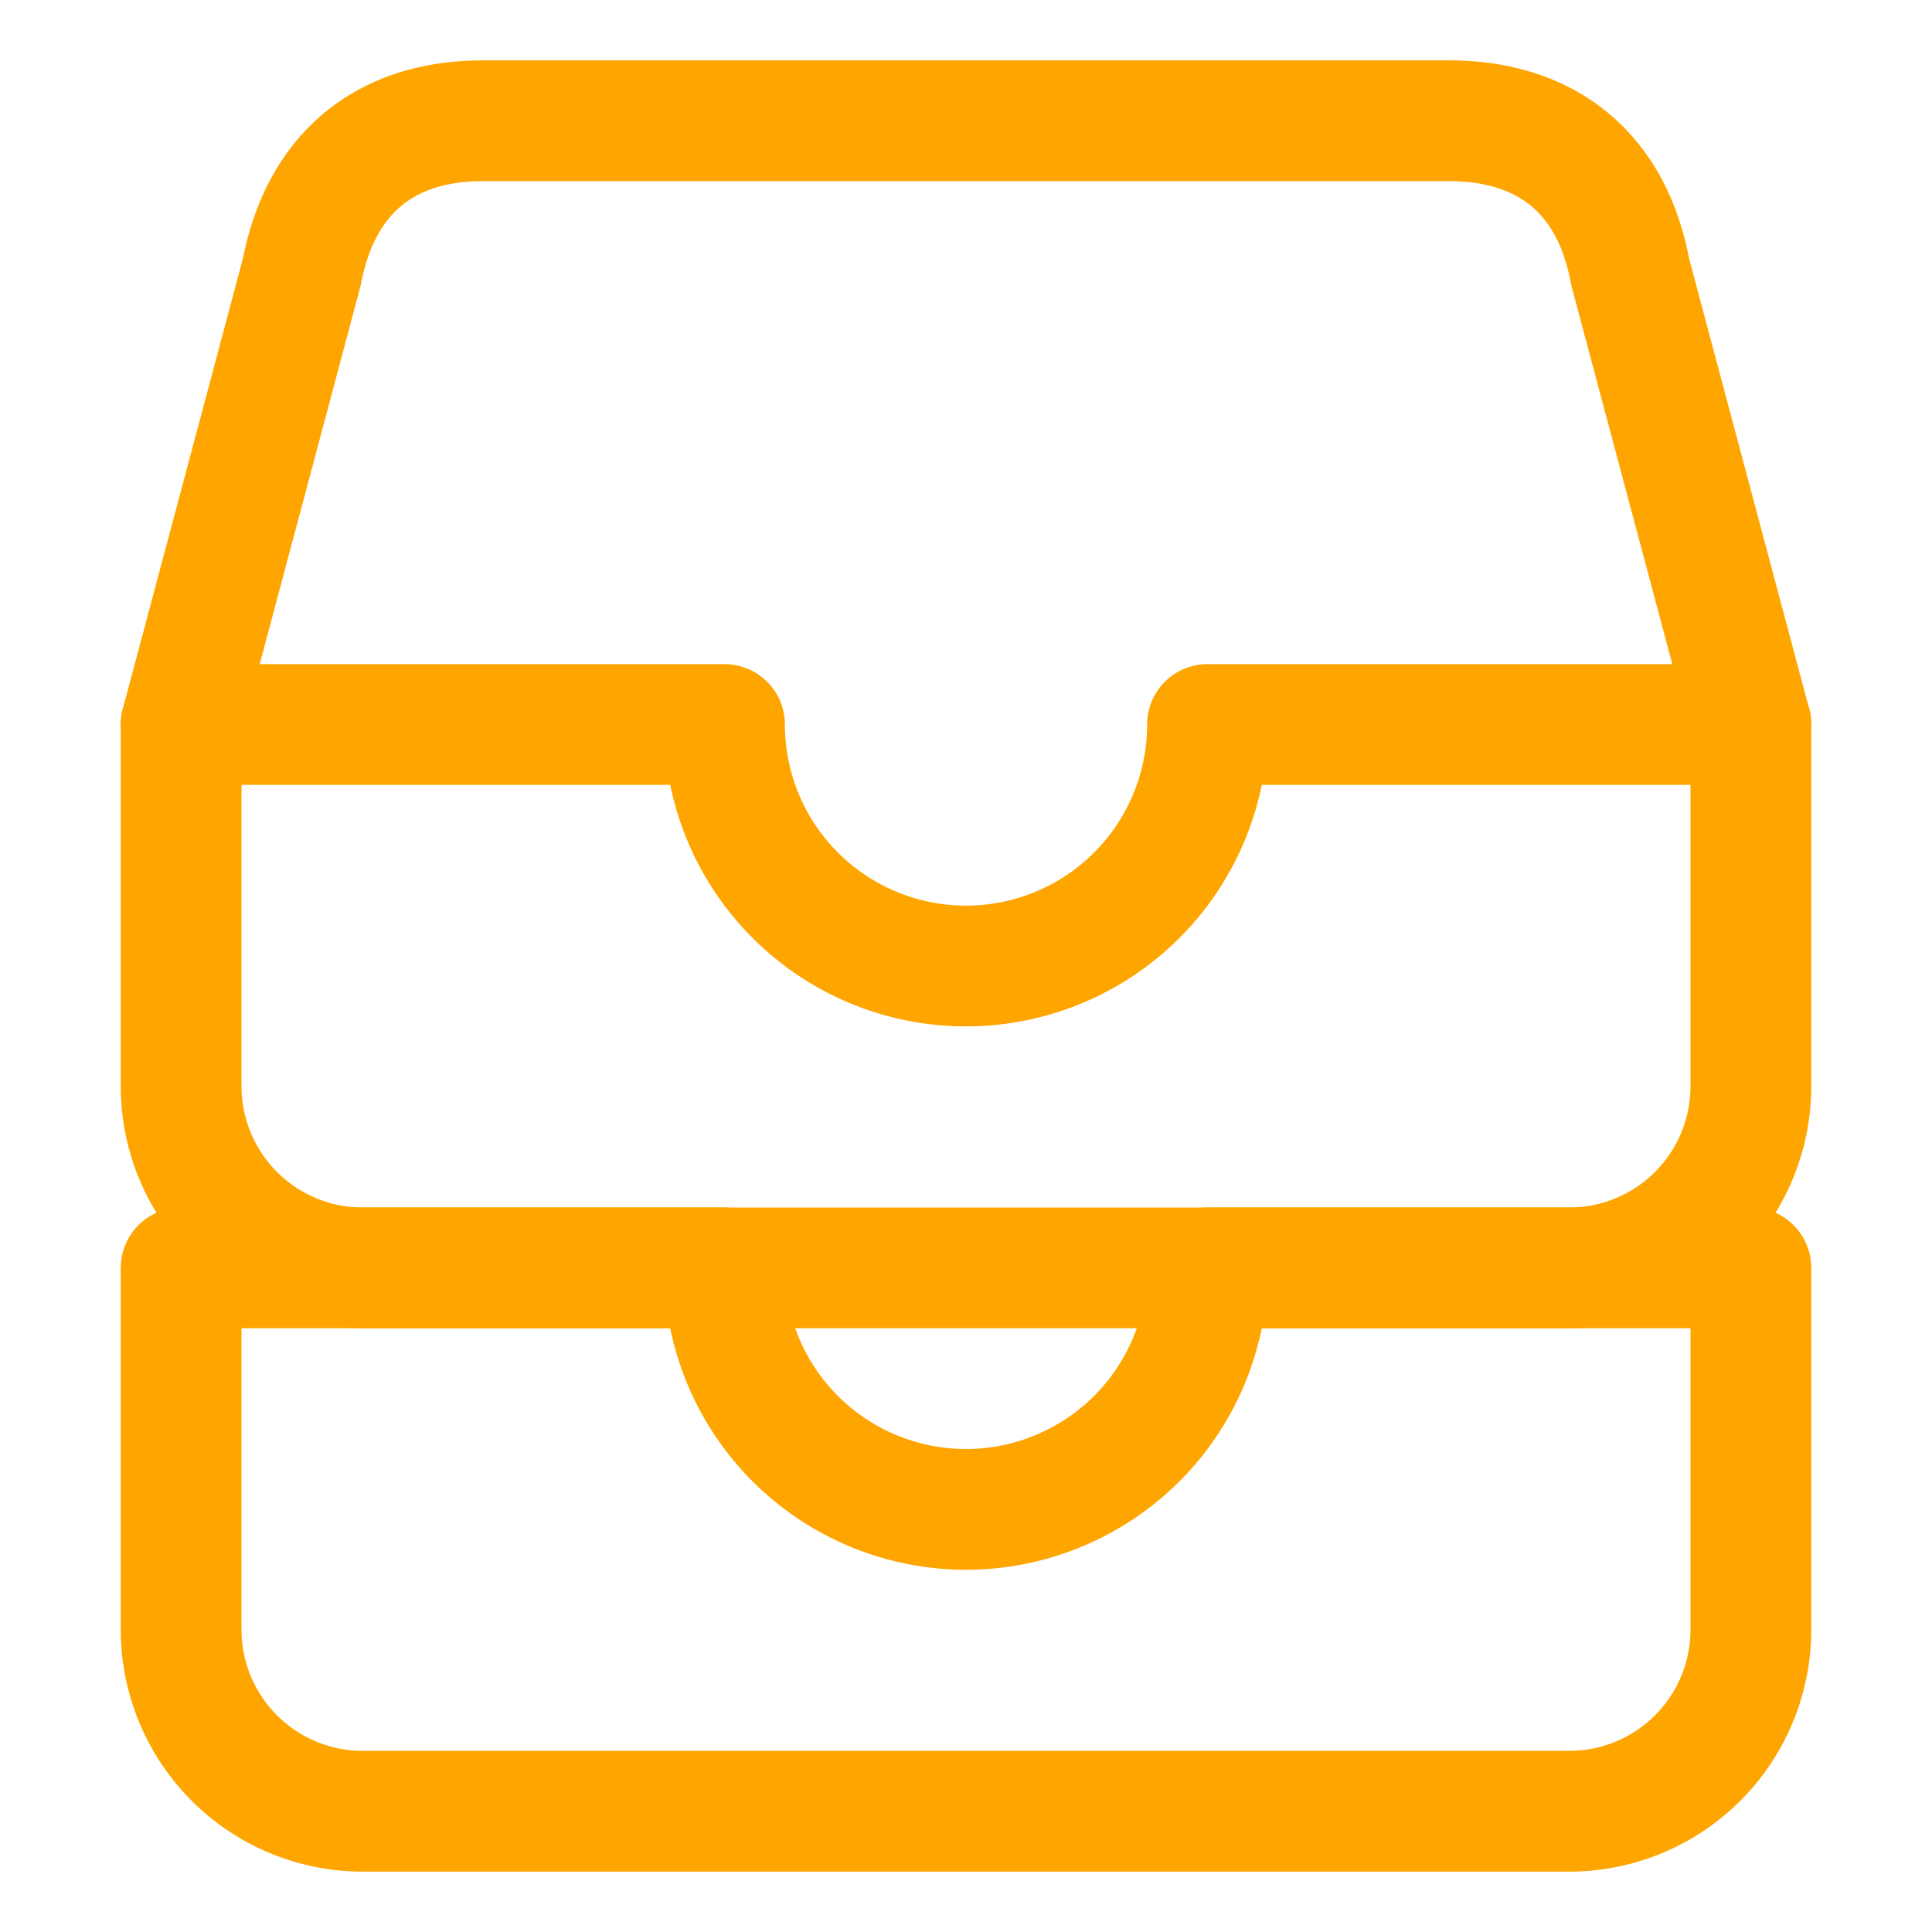 <svg xmlns="http://www.w3.org/2000/svg" class="ionicon" viewBox="0 0 512 512"><path d="M48 336v96a48.14 48.14 0 0048 48h320a48.14 48.14 0 0048-48v-96" fill="none" stroke="#FFA500" stroke-linejoin="round" stroke-width="32"/><path fill="none" stroke="#FFA500" stroke-linecap="round" stroke-linejoin="round" stroke-width="32" d="M48 336h144M320 336h144M192 336a64 64 0 00128 0"/><path d="M384 32H128c-26 0-43 14-48 40L48 192v96a48.14 48.14 0 0048 48h320a48.14 48.14 0 0048-48v-96L432 72c-5-27-23-40-48-40z" fill="none" stroke="#FFA500" stroke-linejoin="round" stroke-width="32"/><path fill="none" stroke="#FFA500" stroke-linecap="round" stroke-linejoin="round" stroke-width="32" d="M48 192h144M320 192h144M192 192a64 64 0 00128 0"/></svg>